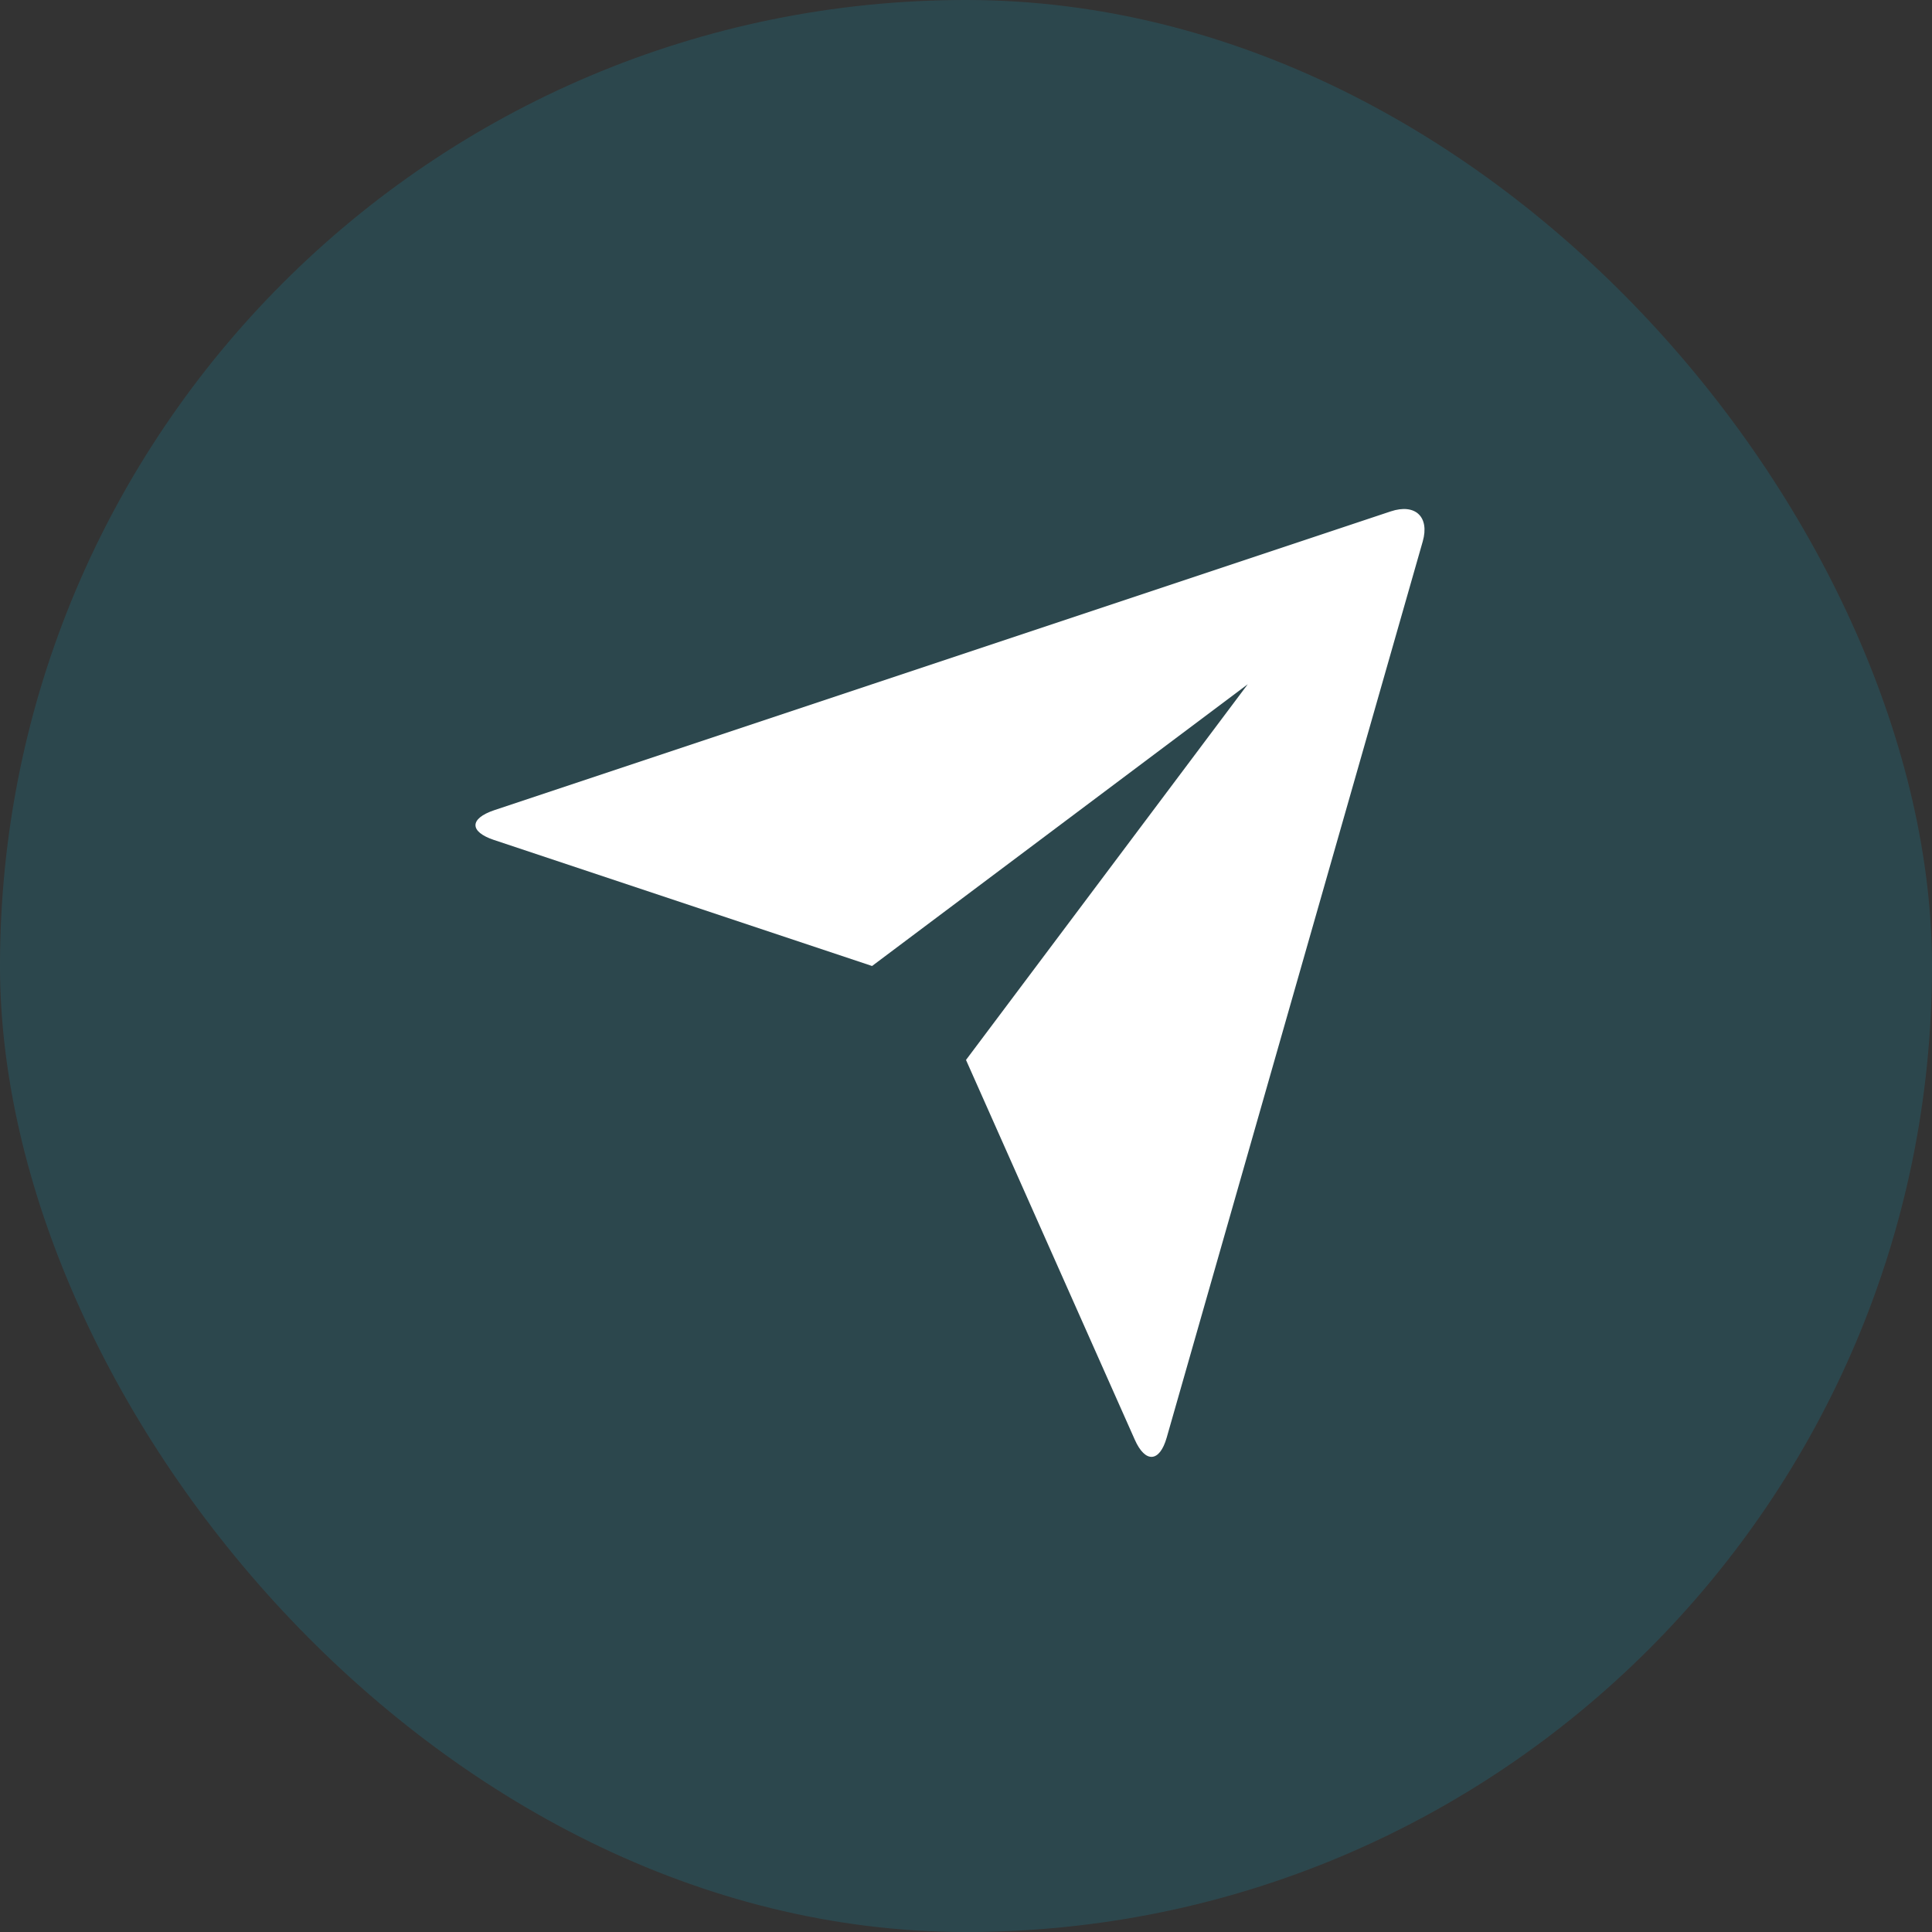 <svg width="24" height="24" viewBox="0 0 24 24" fill="none" xmlns="http://www.w3.org/2000/svg">
<rect x="0" y="0" width="24" height="24" fill="#333333" stroke="none"/>
<rect width="24" height="24" rx="12" fill="#00D1FF" fill-opacity="0.13"/>
<path d="M6.135 10.434C5.831 10.332 5.828 10.169 6.141 10.064L17.275 6.353C17.584 6.25 17.76 6.423 17.674 6.725L14.493 17.859C14.405 18.167 14.227 18.178 14.097 17.885L12 13.167L15.5 8.5L10.833 12L6.135 10.434Z" fill="white"/>
</svg>
